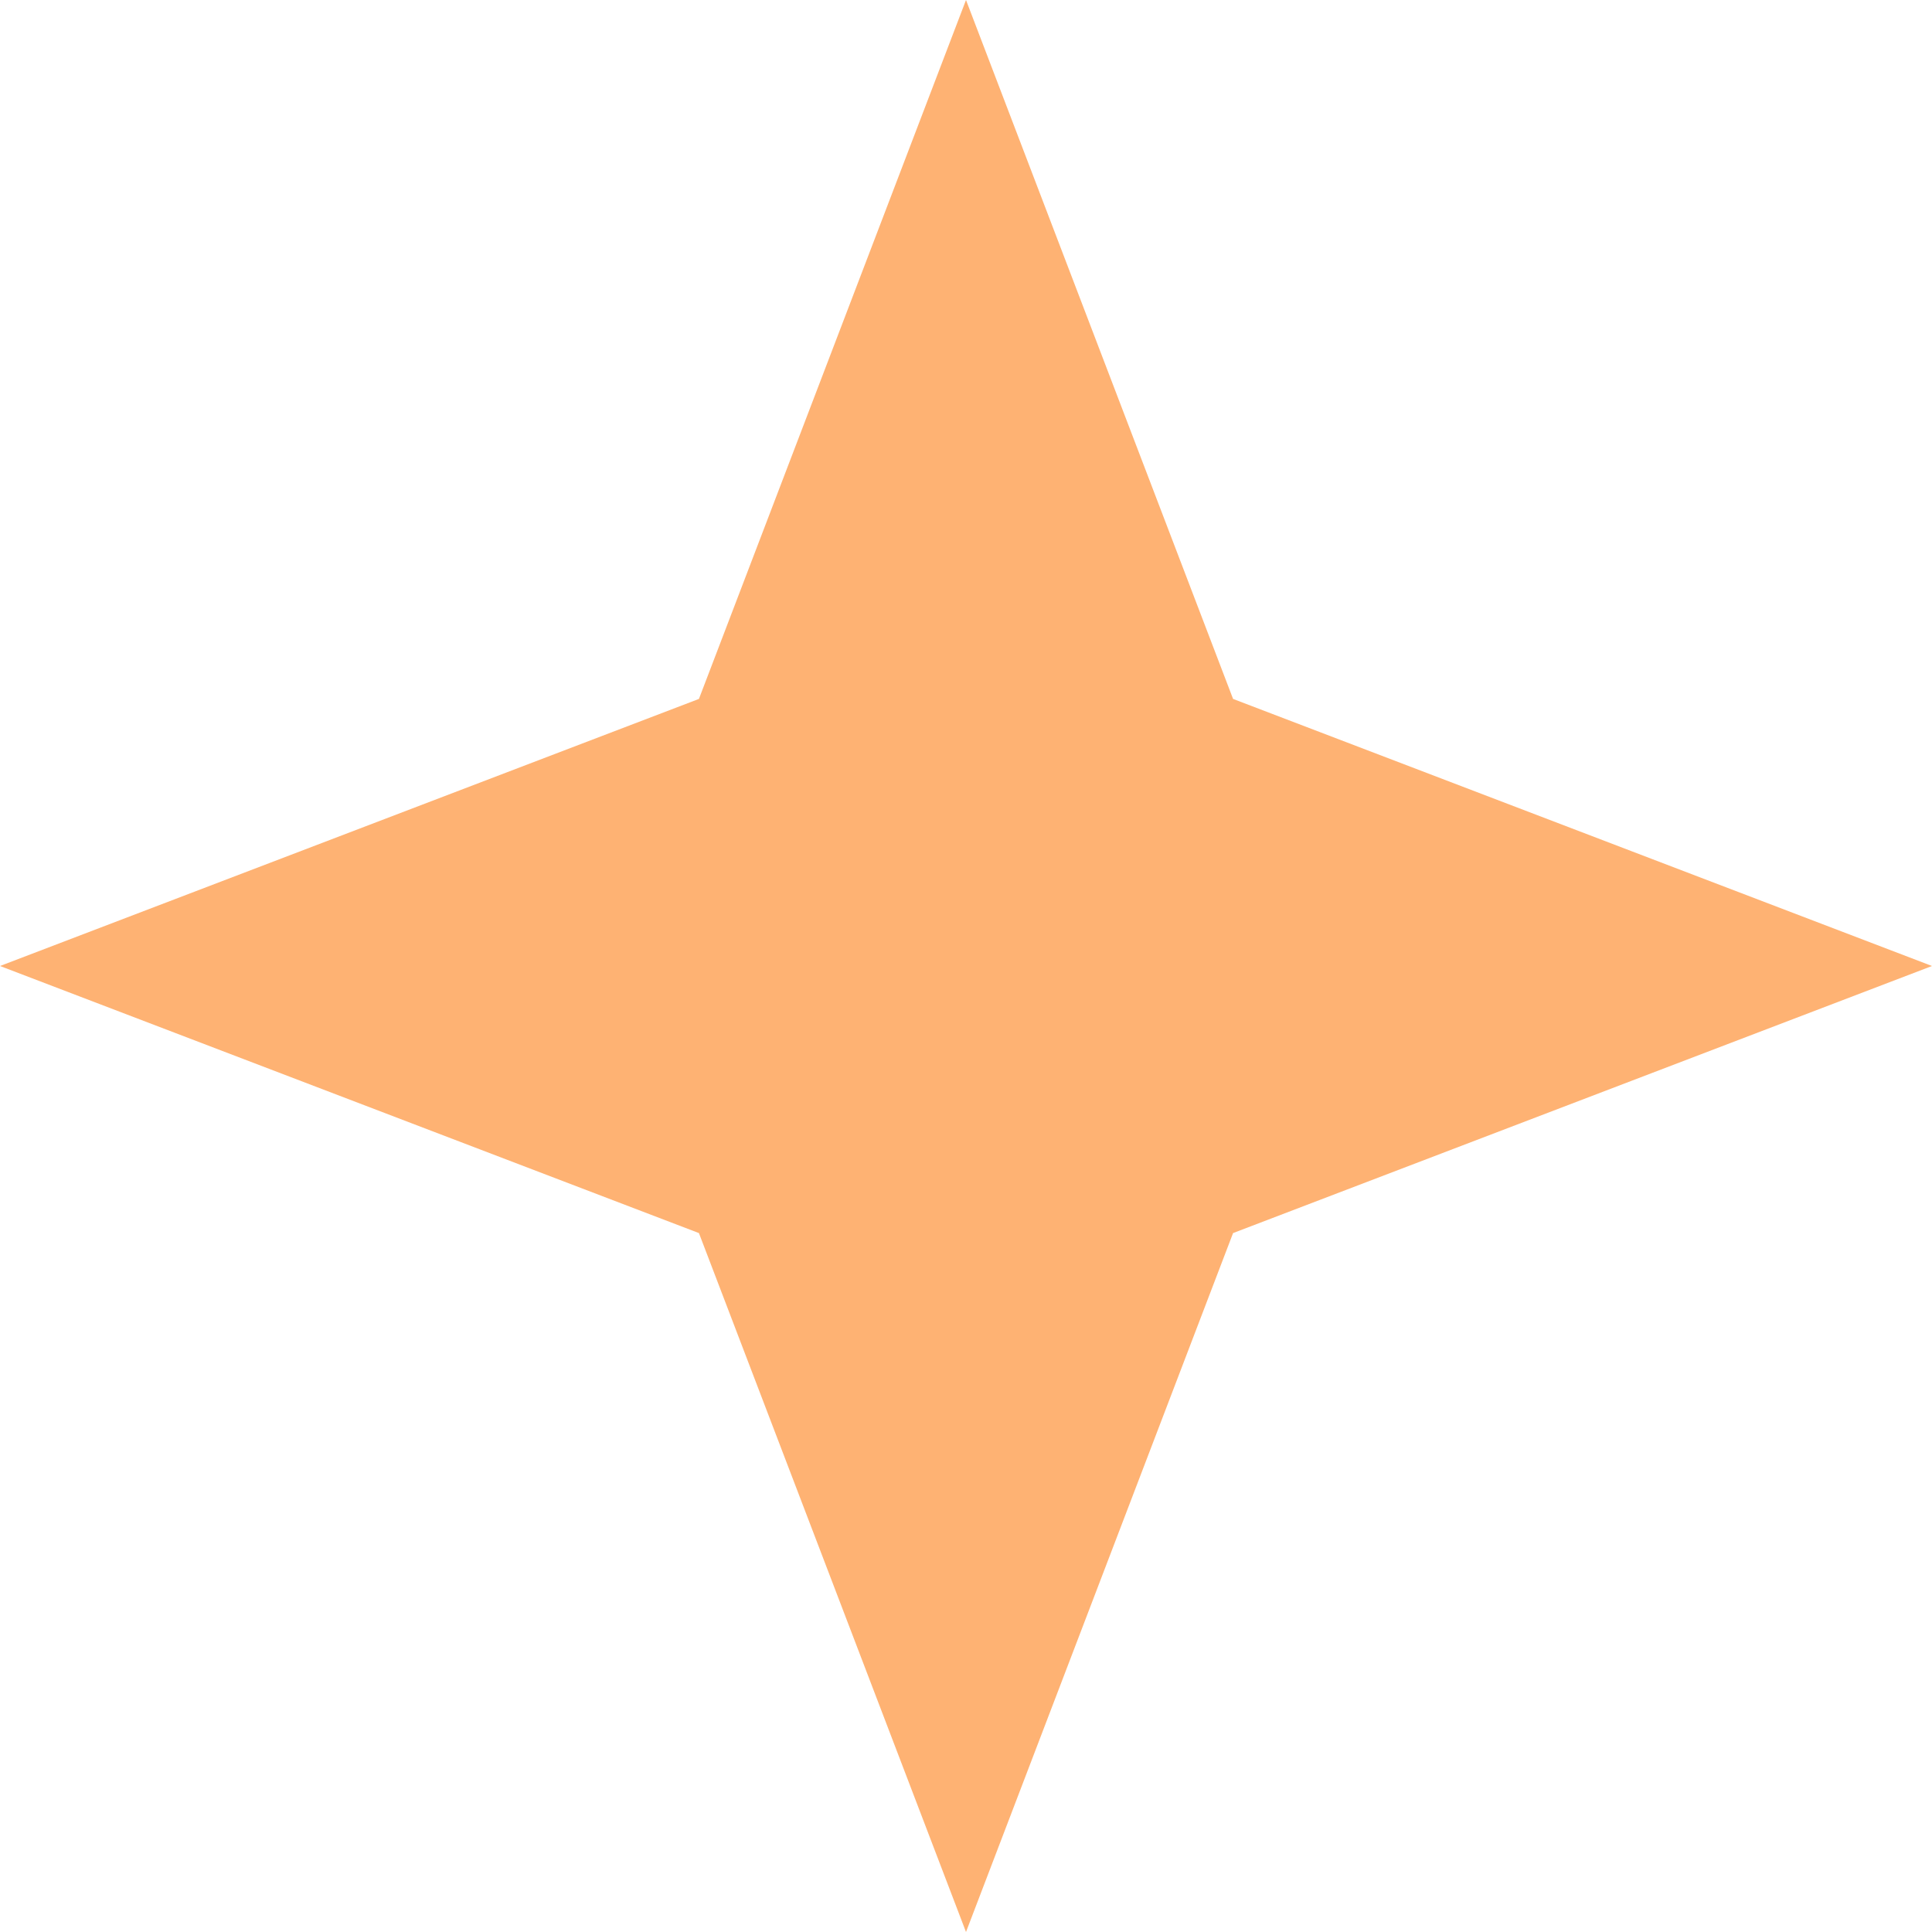 <?xml version="1.0" encoding="utf-8"?>
<svg xmlns="http://www.w3.org/2000/svg" fill="none" height="100%" overflow="visible" preserveAspectRatio="none" style="display: block;" viewBox="0 0 34 34" width="100%">
<path d="M17 0L21.7 12.3L34 17L21.7 21.7L17 34L12.3 21.7L0 17L12.3 12.3L17 0Z" fill="#FEB273" id="Star 1"/>
</svg>